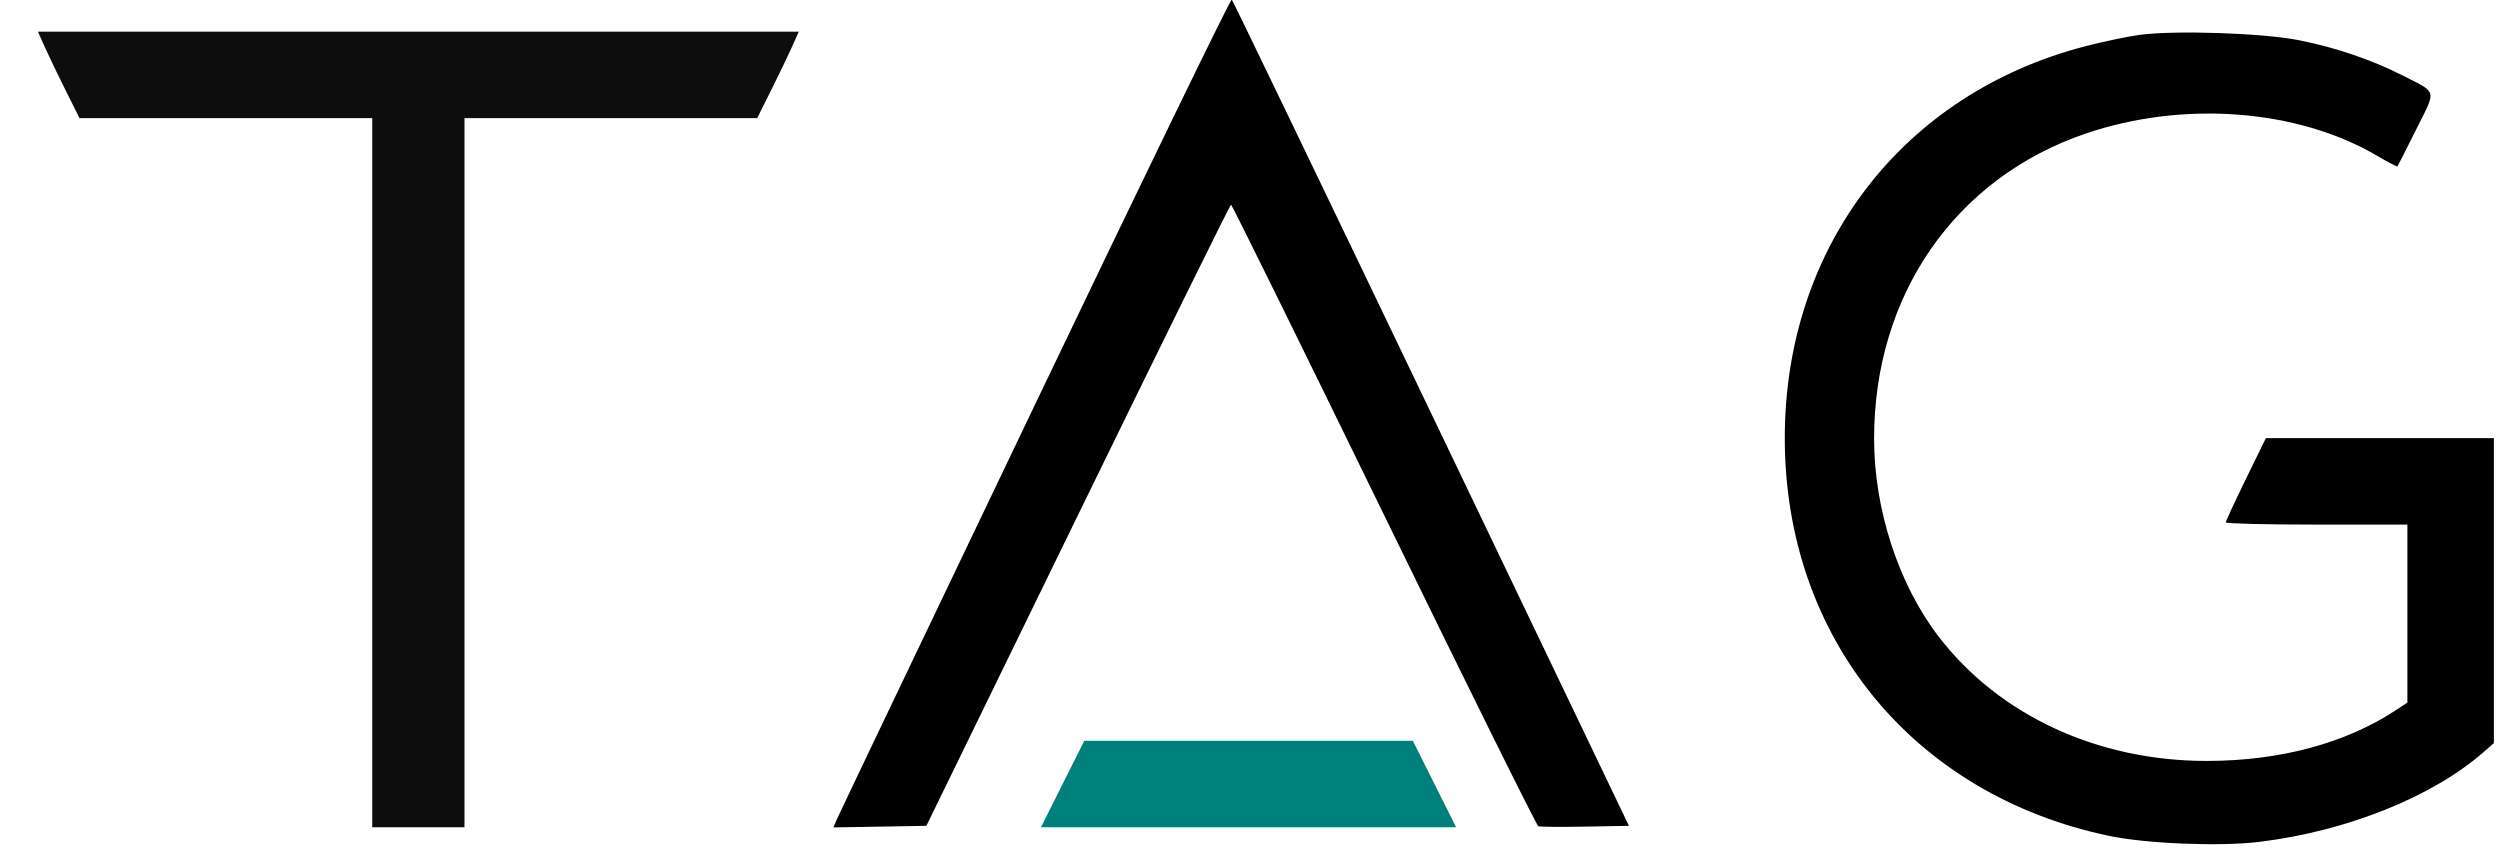 <?xml version="1.0" encoding="UTF-8"?>
<svg xmlns="http://www.w3.org/2000/svg" width="91" height="31" viewBox="0 0 91 31" fill="none">
  <g clip-path="url(#clip0_1524_2594)">
    <path d="M37.683 14.707C33.787 22.843 30.54 29.639 30.468 29.809L30.335 30.118L32.028 30.089L33.72 30.06L39.236 18.754C42.269 12.536 44.778 7.448 44.81 7.449C44.843 7.45 47.348 12.531 50.377 18.741C53.405 24.951 55.933 30.052 55.995 30.075C56.056 30.099 56.824 30.105 57.7 30.089L59.293 30.06L52.1 15.055C48.143 6.803 44.874 0.019 44.836 -0.018C44.797 -0.056 41.578 6.57 37.683 14.707Z" fill="black"></path>
    <path d="M77.882 1.269C77.455 1.327 76.576 1.51 75.929 1.677C69.258 3.397 64.966 8.984 64.966 15.947C64.966 23.208 69.627 28.927 76.769 30.426C78.131 30.712 80.807 30.819 82.235 30.645C85.424 30.257 88.548 29.005 90.413 27.367L90.777 27.048V21.497V15.947H86.627H82.478L81.748 17.441C81.347 18.263 81.018 18.971 81.018 19.015C81.018 19.059 82.506 19.095 84.324 19.095H87.629V22.334V25.573L87.227 25.839C85.395 27.051 82.998 27.697 80.329 27.698C76.358 27.701 72.774 26.041 70.574 23.182C69.107 21.275 68.216 18.547 68.217 15.96C68.219 10.734 71.17 6.481 75.915 4.863C79.466 3.653 83.617 3.967 86.516 5.664C86.914 5.897 87.251 6.075 87.265 6.06C87.279 6.044 87.584 5.444 87.942 4.726C88.332 3.947 88.532 3.619 88.451 3.391C88.376 3.179 88.057 3.053 87.419 2.729C86.316 2.17 84.998 1.724 83.673 1.462C82.36 1.202 79.174 1.096 77.882 1.269Z" fill="black"></path>
    <path fill-rule="evenodd" clip-rule="evenodd" d="M37.891 30.113L38.679 28.539L39.468 26.965H45.447H51.427L52.215 28.539L53.004 30.113H45.447H37.891Z" fill="#00807B"></path>
    <path d="M1.626 1.703C1.761 2.006 2.102 2.714 2.383 3.277L2.894 4.3H8.221H13.549V17.206V30.113H15.228H16.907V17.206V4.3H22.234H27.562L28.073 3.277C28.354 2.714 28.695 2.006 28.83 1.703L29.076 1.152H15.228H1.38L1.626 1.703Z" fill="#0D0D0D"></path>
  </g>
  <defs>
    <clipPath id="clip0_1524_2594">
      <rect width="90.554" height="30.744" fill="white" transform="translate(0.223 -0.002)"></rect>
    </clipPath>
  </defs>
</svg>

